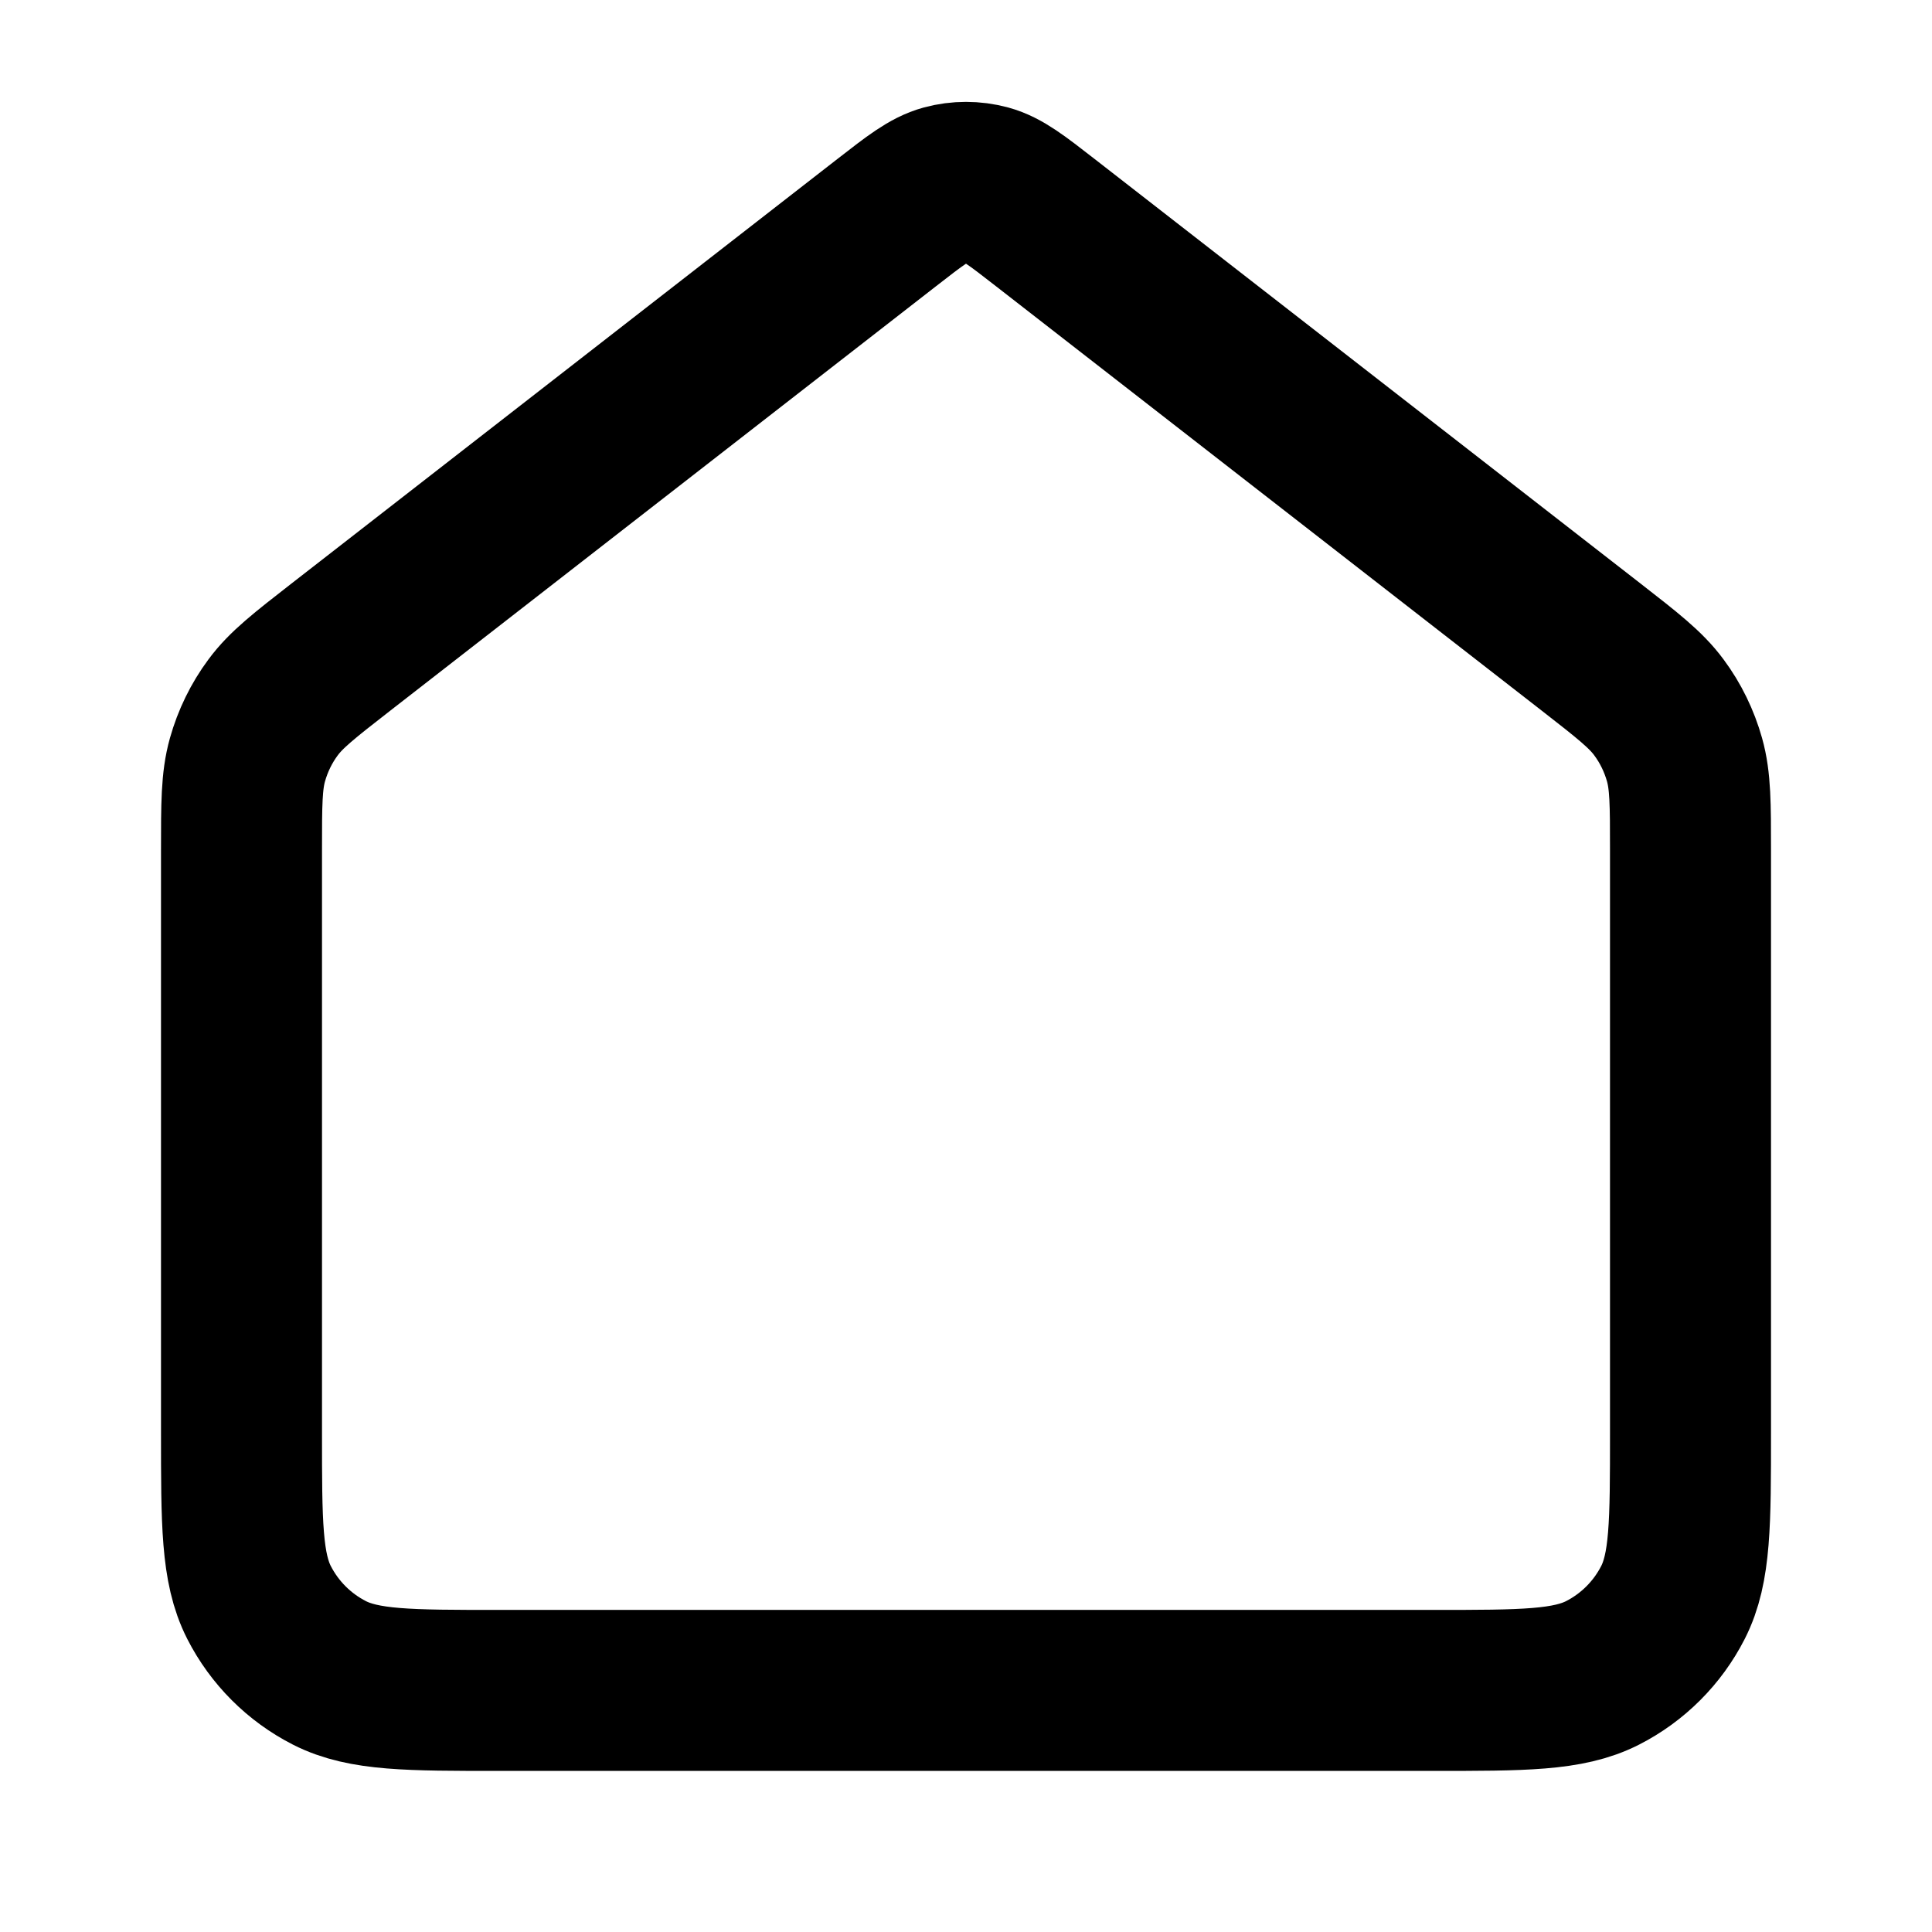 <svg width="24" height="24" viewBox="0 0 24 24" fill="none" xmlns="http://www.w3.org/2000/svg">
<path d="M3 10.564C3 9.989 3 9.702 3.074 9.438C3.14 9.204 3.247 8.983 3.392 8.788C3.555 8.567 3.782 8.391 4.235 8.038L11.018 2.763C11.369 2.49 11.545 2.353 11.739 2.3C11.91 2.254 12.09 2.254 12.261 2.3C12.455 2.353 12.631 2.49 12.982 2.763L19.765 8.038C20.218 8.391 20.445 8.567 20.608 8.788C20.753 8.983 20.86 9.204 20.926 9.438C21 9.702 21 9.989 21 10.564V17.799C21 18.919 21 19.479 20.782 19.907C20.59 20.283 20.284 20.589 19.908 20.781C19.48 20.999 18.92 20.999 17.8 20.999H6.2C5.08 20.999 4.52 20.999 4.092 20.781C3.716 20.589 3.41 20.283 3.218 19.907C3 19.479 3 18.919 3 17.799V10.564Z" stroke="black" stroke-width="2" stroke-linecap="round" stroke-linejoin="round"/>
</svg>
